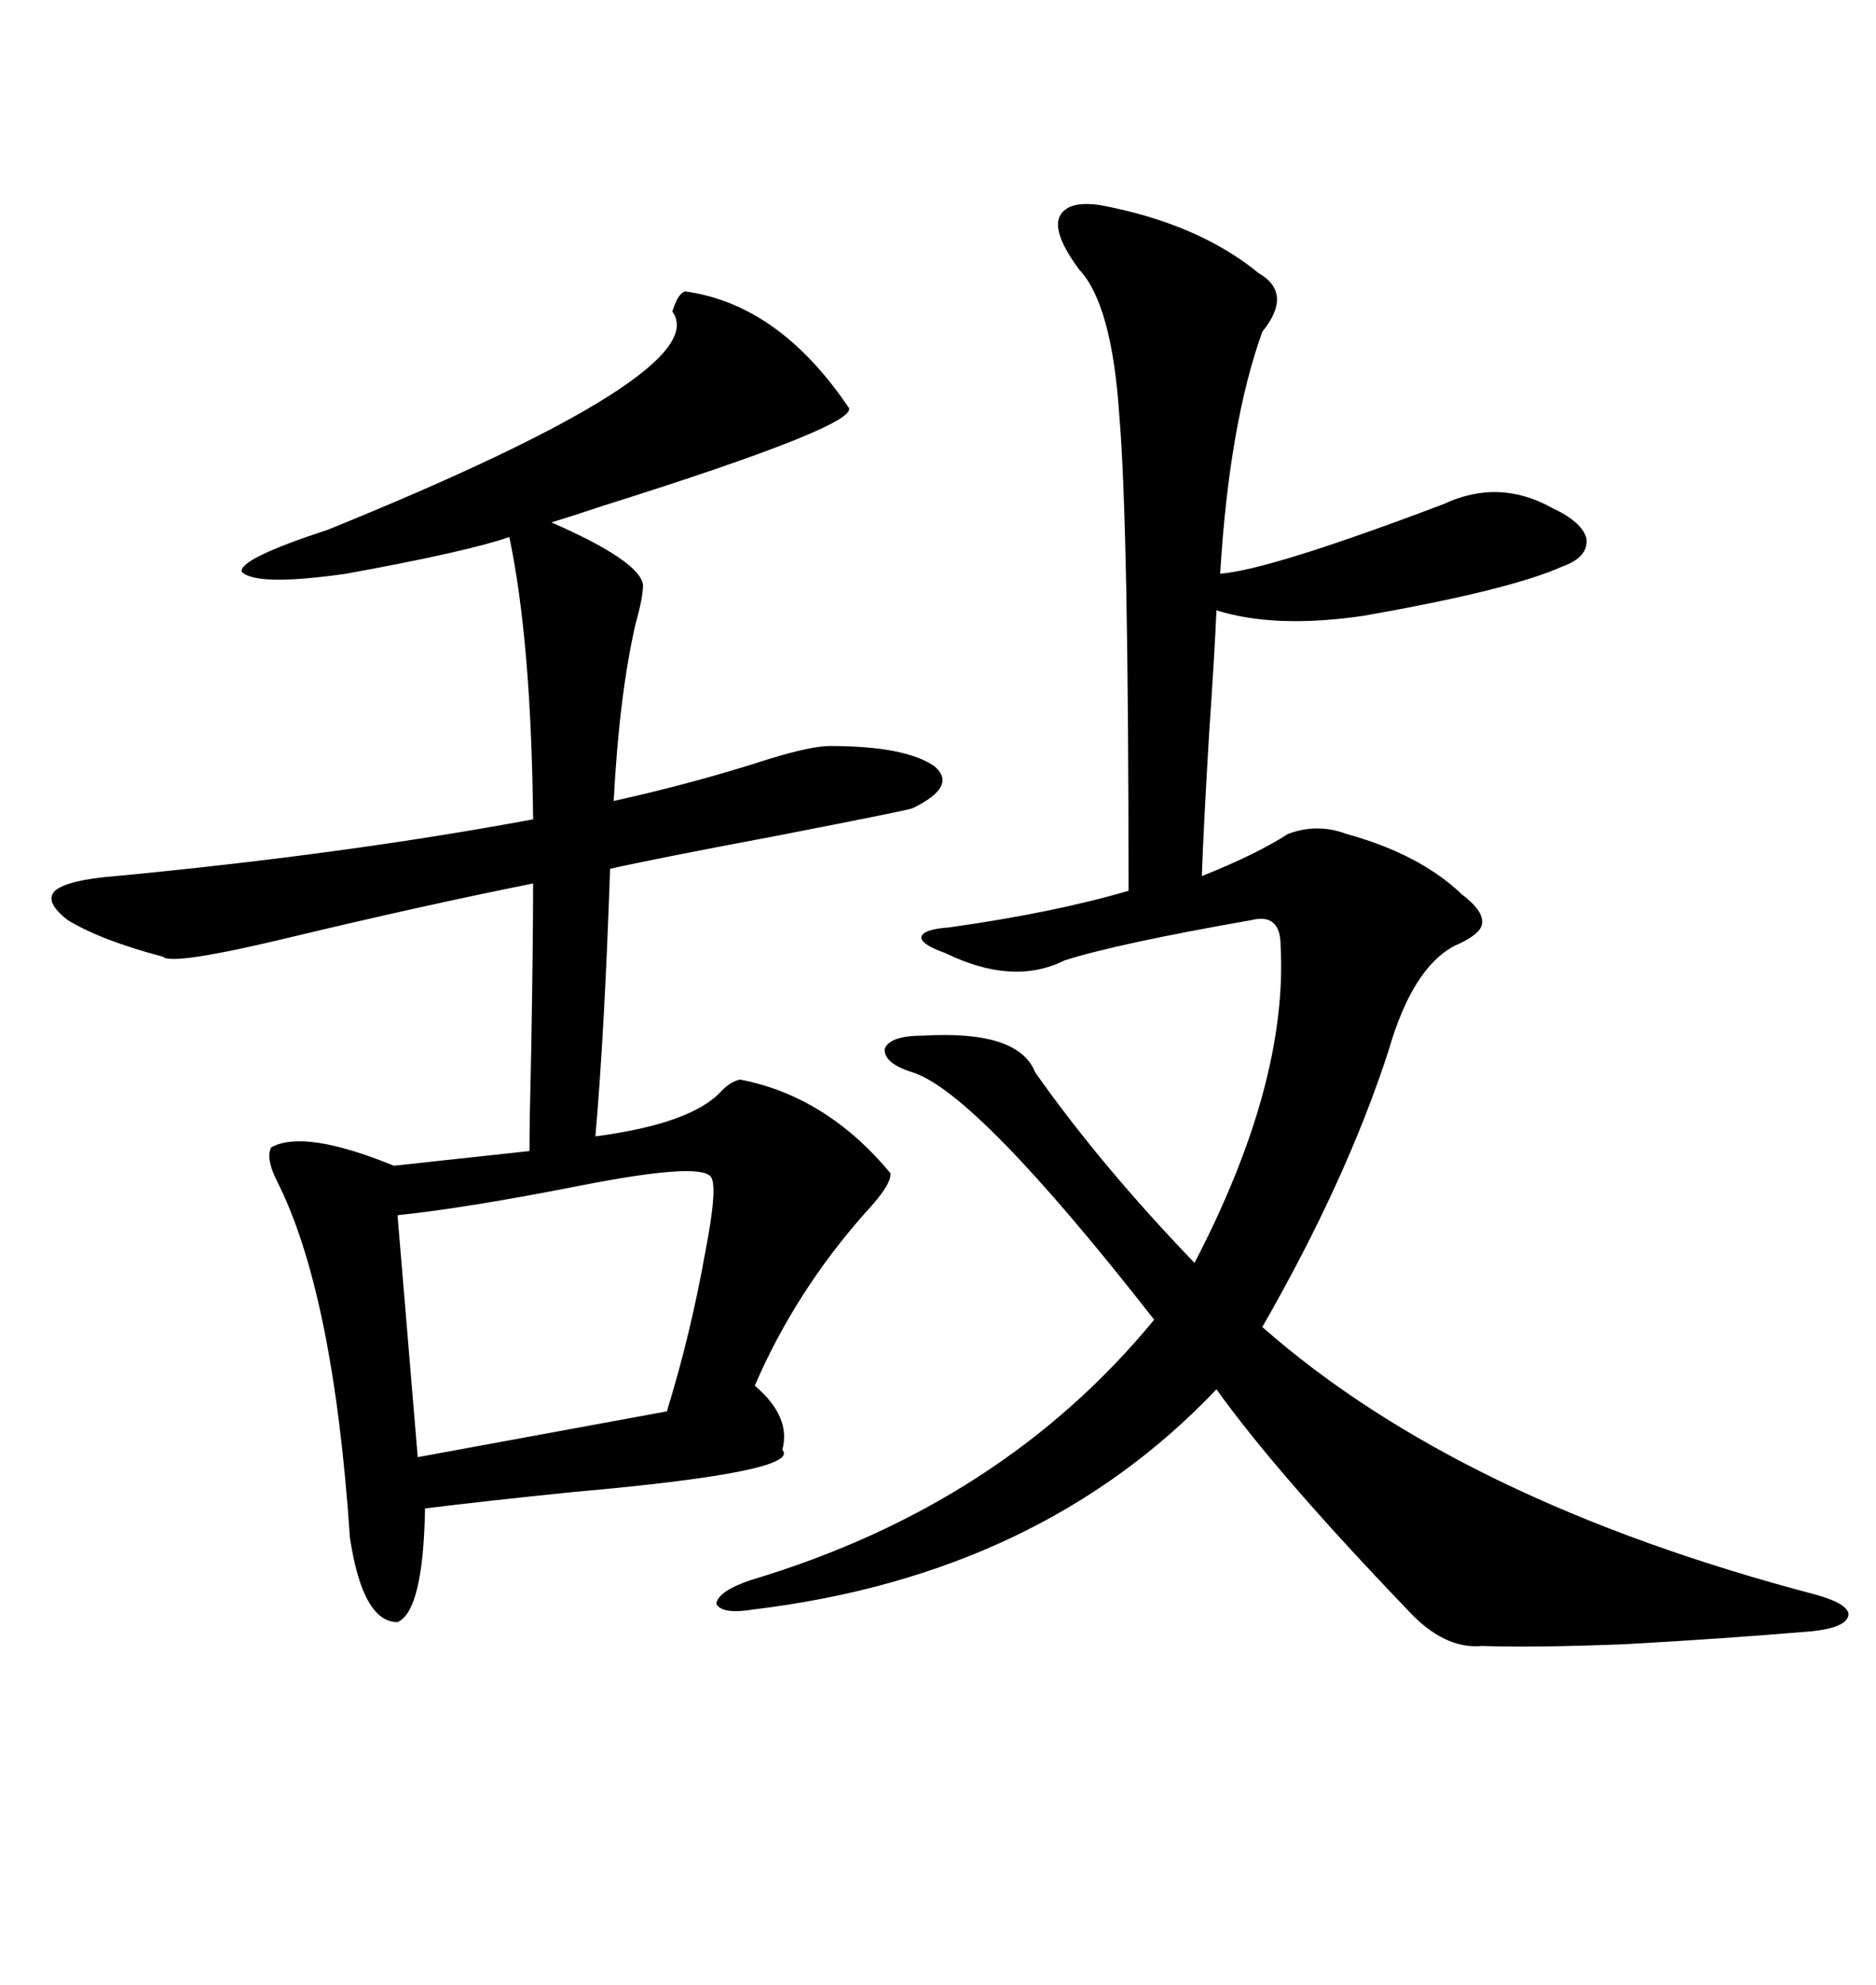 <svg xmlns="http://www.w3.org/2000/svg" xmlns:xlink="http://www.w3.org/1999/xlink" width="300" height="317.285"><path d="M109.57 46.58L109.57 46.58Q124.51 48.63 135.64 65.04L135.64 65.04Q138.28 67.68 96.39 80.86L96.39 80.86Q91.11 82.62 88.18 83.50L88.18 83.50Q102.25 89.65 102.83 93.46L102.83 93.46Q102.83 95.51 101.66 99.61L101.66 99.61Q99.02 111.04 98.14 128.03L98.14 128.03Q111.33 125.10 123.05 121.29L123.05 121.29Q129.79 119.24 132.71 119.24L132.71 119.24Q144.73 119.24 149.41 122.46L149.41 122.46Q153.22 125.68 145.90 129.20L145.90 129.20Q145.31 129.49 124.22 133.59L124.22 133.59Q104.00 137.40 97.56 138.87L97.56 138.87Q96.68 164.94 95.21 181.64L95.21 181.64Q110.74 179.59 115.43 174.32L115.43 174.32Q116.89 172.85 118.36 172.56L118.36 172.56Q132.13 175.20 142.38 187.50L142.38 187.50Q142.68 189.26 138.28 193.95L138.28 193.95Q127.15 206.54 120.70 221.48L120.70 221.48Q126.56 226.46 125.10 231.74L125.10 231.74Q128.32 235.25 91.70 238.48L91.70 238.48Q77.34 239.94 67.97 241.11L67.97 241.11Q67.68 257.52 63.57 259.28L63.57 259.28Q58.01 259.28 55.96 245.80L55.96 245.80Q53.32 206.54 44.24 188.67L44.24 188.67Q42.48 185.16 43.36 183.40L43.36 183.40Q48.63 180.47 62.99 186.33L62.99 186.33L84.67 183.98Q84.67 179.30 84.96 167.29L84.96 167.29Q85.25 150.59 85.25 141.21L85.25 141.21Q67.68 144.73 46.88 149.71L46.88 149.71Q27.54 154.39 26.07 152.93L26.07 152.93Q16.11 150.29 10.84 147.07L10.84 147.07Q7.03 144.14 8.79 142.38L8.79 142.38Q10.84 140.63 18.46 140.04L18.46 140.04Q55.37 136.52 85.25 130.96L85.25 130.96Q84.96 102.54 81.45 85.84L81.45 85.84Q74.71 88.18 55.37 91.70L55.37 91.70Q41.02 93.75 38.67 91.41L38.67 91.41Q38.09 89.36 52.44 84.67L52.44 84.67Q114.55 59.47 107.52 49.80L107.52 49.80Q108.40 46.88 109.57 46.58ZM176.07 32.81L176.07 32.81Q191.60 35.74 201.27 43.65L201.27 43.65Q206.84 46.88 201.86 53.03L201.86 53.03Q196.58 67.68 195.12 91.70L195.12 91.70Q203.03 91.11 230.86 80.57L230.86 80.57Q239.65 76.46 248.14 81.15L248.14 81.15Q253.13 83.50 253.71 86.13L253.71 86.13Q254.00 89.06 249.90 90.53L249.90 90.53Q241.41 94.34 217.97 98.44L217.97 98.44Q203.91 100.49 194.53 97.56L194.53 97.56Q194.24 104.30 193.36 117.19L193.36 117.19Q192.48 131.84 192.19 140.04L192.19 140.04Q200.98 136.52 205.96 133.30L205.96 133.30Q210.64 131.54 215.33 133.30L215.33 133.30Q227.05 136.52 233.79 142.97L233.79 142.97Q237.30 145.61 237.01 147.66L237.01 147.66Q236.72 149.41 232.62 151.17L232.62 151.17Q225.88 154.69 222.07 167.87L222.07 167.87Q215.33 188.67 201.86 212.11L201.86 212.11Q233.50 239.94 290.33 254.88L290.33 254.88Q295.61 256.35 295.61 258.11L295.61 258.11Q295.31 260.16 289.75 260.74L289.75 260.74Q275.98 261.91 260.16 262.79L260.16 262.79Q245.80 263.38 237.01 263.09L237.01 263.09Q230.86 263.67 225 257.23L225 257.23Q204.20 235.55 194.53 222.07L194.53 222.07Q166.41 251.66 120.70 257.23L120.70 257.23Q115.43 258.11 114.55 256.35L114.55 256.35Q114.84 254.30 120.12 252.54L120.12 252.54Q160.25 240.53 184.57 210.94L184.57 210.94Q156.15 174.61 145.90 171.39L145.90 171.39Q141.21 169.92 141.50 167.58L141.50 167.58Q142.38 165.53 147.66 165.53L147.66 165.53Q162.89 164.65 165.53 171.39L165.53 171.39Q176.07 186.33 191.02 201.86L191.02 201.86Q205.96 173.14 204.79 151.17L204.79 151.17Q204.79 145.90 200.10 147.07L200.10 147.07Q178.42 150.88 170.21 153.52L170.21 153.52Q162.01 157.62 151.17 152.34L151.17 152.34Q147.07 150.88 147.36 149.71L147.36 149.71Q147.66 148.54 151.76 148.24L151.76 148.24Q168.46 145.90 180.47 142.38L180.47 142.38Q180.47 83.79 179.00 66.50L179.00 66.50Q177.83 48.63 172.56 43.07L172.56 43.07Q168.46 37.50 169.34 34.86L169.34 34.86Q170.51 31.93 176.07 32.81ZM113.67 188.09L113.67 188.09Q111.91 185.74 92.58 189.55L92.58 189.55Q74.71 193.07 63.57 194.24L63.57 194.24L66.80 232.91L106.64 225.59Q110.45 213.28 112.79 200.10L112.79 200.10Q114.84 189.55 113.67 188.09Z"/></svg>